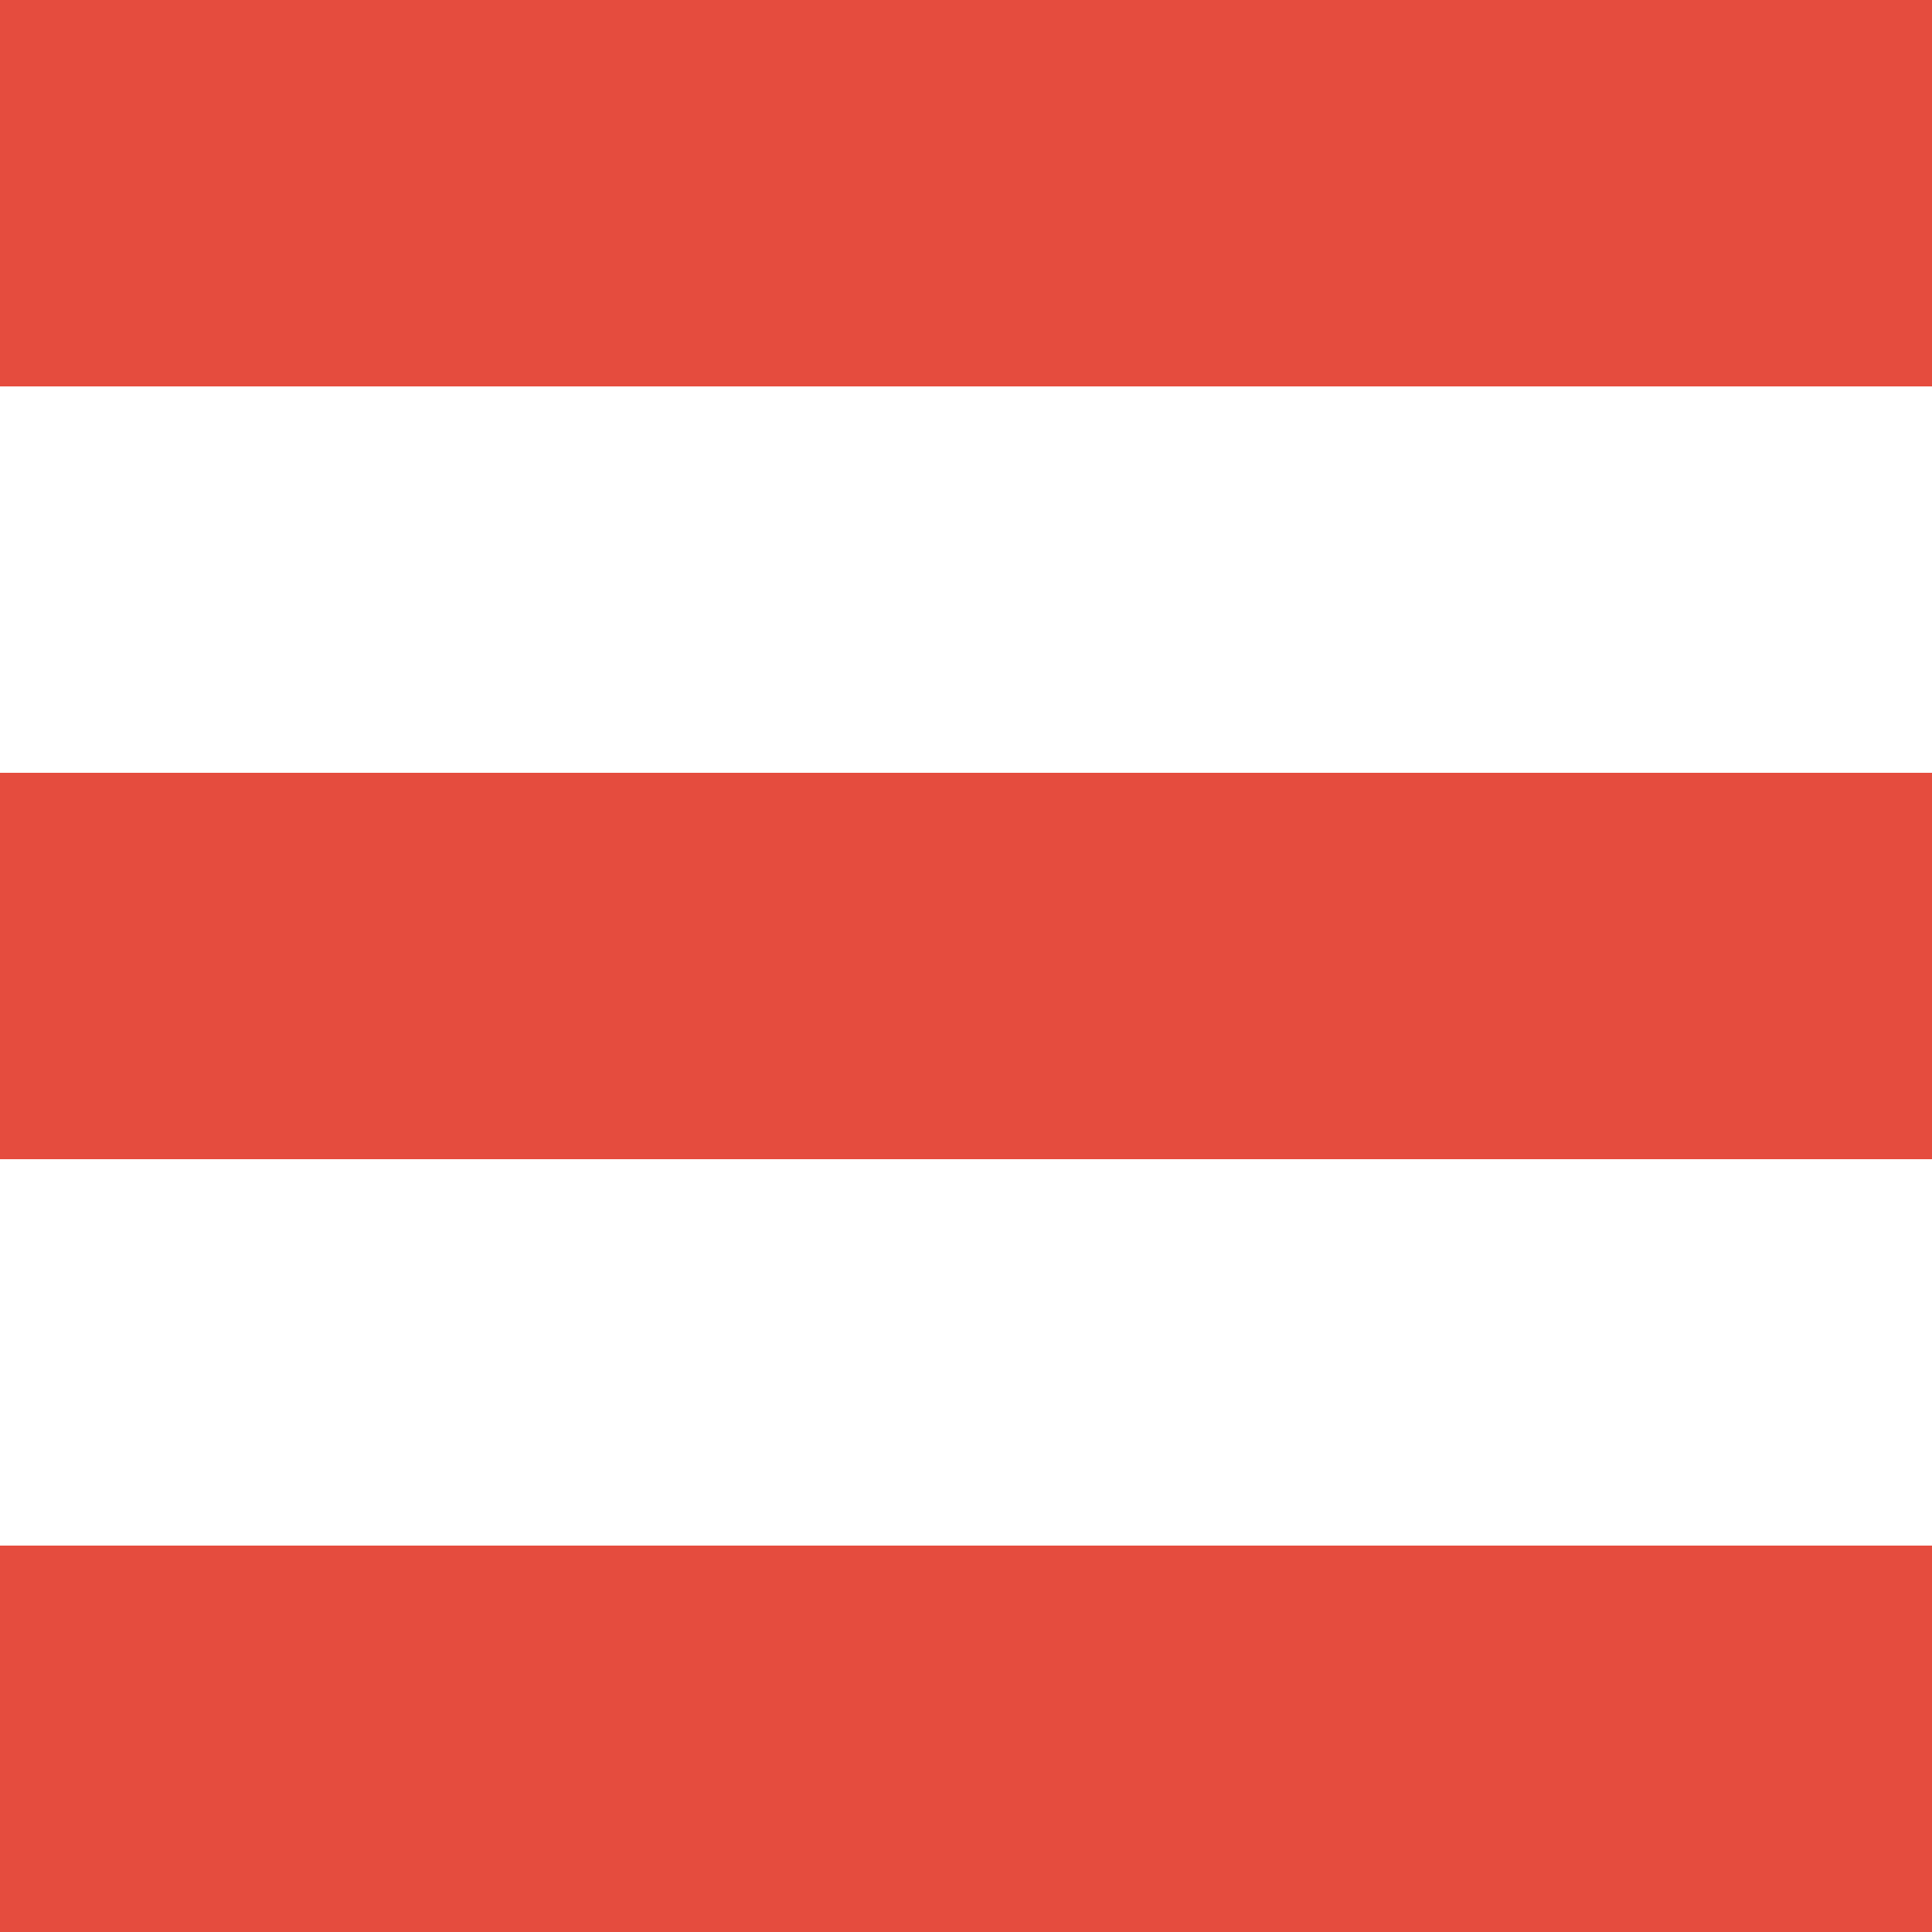 <?xml version="1.0" encoding="UTF-8"?> <svg xmlns="http://www.w3.org/2000/svg" width="20" height="20" viewBox="0 0 20 20" fill="none"><rect width="20" height="4" fill="#E64C3D"></rect><rect y="8" width="20" height="4" fill="#E64C3D"></rect><rect y="16" width="20" height="4" fill="#E64C3D"></rect></svg> 
